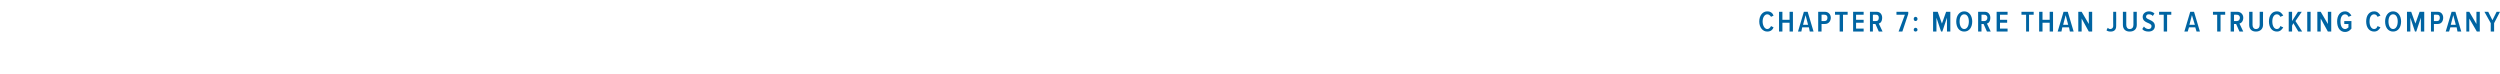 <?xml version="1.0" standalone="no"?><!DOCTYPE svg PUBLIC "-//W3C//DTD SVG 1.1//EN" "http://www.w3.org/Graphics/SVG/1.1/DTD/svg11.dtd"><svg xmlns="http://www.w3.org/2000/svg" version="1.1" width="594px" height="17.5px" viewBox="0 -1 594 17.5" style="top:-1px"><desc>chapter 7: MORE THAN JUST A TRUCKING COMPANY</desc><defs/><g id="Polygon92357"><path d="m418 4.1c0-1.4.8-2.4 1.9-2.4c.9 0 1.3.5 1.5 1l-.6.3c-.2-.3-.5-.6-.9-.6c-.6 0-1.1.7-1.1 1.7c0 1 .5 1.8 1.1 1.8c.4 0 .7-.3.9-.7l.6.3c-.2.5-.6 1-1.5 1c-1.1 0-1.9-1-1.9-2.4zm7.2 2.4V4.4h-1.7v2.1h-.8V1.8h.8v1.9h1.7V1.8h.8v4.7h-.8zm4.8 0l-.2-1h-1.6l-.2 1h-.8l1.4-4.7h.9l1.4 4.7h-.9zm-1-3.9l-.6 2.3h1.2l-.6-2.3zm3 3.9V1.8h1.6c.9 0 1.4.7 1.4 1.4c0 .8-.5 1.5-1.4 1.5h-.8v1.8h-.8zm2.2-3.3c0-.4-.2-.7-.7-.7c.04-.03-.7 0-.7 0v1.5h.7c.5 0 .7-.3.7-.8zm2.9 3.3v-4H436v-.7h3v.7h-1.1v4h-.8zm3.2 0V1.8h2.5v.7H441v1.2h1.8v.7H441v1.4h1.8v.7h-2.5zm6.1 0l-.8-1.8h-.6v1.8h-.7V1.8h1.6c.8 0 1.3.6 1.3 1.4c0 .9-.4 1.3-.8 1.4l.9 1.9h-.9zm0-3.3c0-.4-.2-.7-.6-.7c-.03-.03-.8 0-.8 0v1.5h.8c.4 0 .6-.3.6-.8zm4.7 3.3l1.5-4h-2v-.7h2.8v.5L452 6.5h-.9zm3.6-3c0-.3.2-.5.4-.5c.3 0 .5.2.5.5c0 .3-.2.5-.5.5c-.2 0-.4-.2-.4-.5zm0 2.6c0-.3.2-.5.4-.5c.3 0 .5.2.5.5c0 .2-.2.4-.5.4c-.2 0-.4-.2-.4-.4zm7.9.4V3.2l-1.1 3.3h-.3l-1.1-3.3v3.3h-.8V1.8h1.1l1 2.8l1-2.8h1v4.7h-.8zm2.2-2.4c0-1.3.7-2.4 1.9-2.4c1.2 0 1.9 1.1 1.9 2.4c0 1.4-.7 2.4-1.9 2.4c-1.2 0-1.9-1-1.9-2.4zm3 0c0-1-.4-1.7-1.1-1.7c-.7 0-1.1.7-1.1 1.7c0 1 .4 1.8 1.1 1.8c.7 0 1.1-.8 1.1-1.8zm4.3 2.4l-.8-1.8h-.5v1.8h-.8V1.8h1.6c.8 0 1.3.6 1.3 1.4c0 .9-.4 1.3-.8 1.4l.9 1.9h-.9zm.1-3.3c0-.4-.3-.7-.7-.7c-.03-.03-.7 0-.7 0v1.5h.7c.4 0 .7-.3.7-.8zm2.2 3.3V1.8h2.6v.7h-1.8v1.2h1.7v.7h-1.7v1.4h1.8v.7h-2.6zm7 0v-4h-1.1v-.7h2.9v.7h-1.1v4h-.7zm5.6 0V4.4h-1.7v2.1h-.8V1.8h.8v1.9h1.7V1.8h.8v4.7h-.8zm4.8 0l-.2-1H490l-.2 1h-.9l1.4-4.7h1l1.4 4.7h-.9zm-1-3.9l-.6 2.3h1.2l-.6-2.3zm5.5 3.9l-1.7-3.1v3.1h-.8V1.8h.8l1.7 2.9V1.8h.8v4.7h-.8zm4.2-.3l.3-.6c.1.1.3.3.6.3c.4 0 .7-.3.7-.7c-.04-.05 0-3.4 0-3.4h.7s.03 3.37 0 3.4c0 .9-.5 1.3-1.3 1.3c-.4 0-.8-.1-1-.3zm3.9-1.3c.02-.01 0-3.1 0-3.1h.8v3.1c0 .6.3 1 .8 1c.6 0 .9-.4.9-1V1.8h.8s-.03 3.09 0 3.1c0 1-.6 1.6-1.7 1.6c-1 0-1.6-.6-1.6-1.6zm4.6 1l.4-.6c.2.3.6.6 1.1.6c.5 0 .7-.3.7-.7c0-.9-2.1-.6-2.1-2.2c0-.7.6-1.3 1.5-1.3c.5 0 1 .2 1.3.5l-.4.6c-.2-.3-.6-.4-1-.4c-.3 0-.6.2-.6.6c0 .8 2.1.6 2.1 2.2c0 .7-.5 1.3-1.5 1.3c-.7 0-1.2-.2-1.5-.6zm5.1.6v-4H513v-.7h2.9v.7h-1v4h-.8zm7.8 0l-.3-1h-1.5l-.3 1h-.8l1.4-4.7h.9l1.4 4.7h-.8zm-1.1-3.9l-.6 2.3h1.3l-.7-2.3zm6 3.9v-4h-1v-.7h2.9v.7h-1.1v4h-.8zm5.3 0l-.8-1.8h-.5v1.8h-.8V1.8h1.6c.8 0 1.4.6 1.4 1.4c0 .9-.5 1.3-.9 1.4l.9 1.9h-.9zm.1-3.3c0-.4-.3-.7-.7-.7c-.02-.03-.7 0-.7 0v1.5h.7c.4 0 .7-.3.7-.8zm2.2 1.7c.02-.01 0-3.1 0-3.1h.8v3.1c0 .6.3 1 .8 1c.6 0 .9-.4.9-1V1.8h.8s-.04 3.09 0 3.1c0 1-.7 1.6-1.7 1.6c-1 0-1.6-.6-1.6-1.6zm4.7-.8c0-1.4.7-2.4 1.9-2.4c.8 0 1.2.5 1.5 1l-.7.3c-.1-.3-.4-.6-.8-.6c-.7 0-1.1.7-1.1 1.7c0 1 .4 1.8 1.1 1.8c.4 0 .7-.3.8-.7l.7.3c-.3.5-.7 1-1.5 1c-1.2 0-1.9-1-1.9-2.4zm7 2.4l-1.2-2l-.3.6v1.4h-.8V1.8h.8v2.2l1.4-2.2h.9L545.4 4l1.6 2.5h-.9zm2.1 0V1.8h.8v4.7h-.8zm4.9 0l-1.7-3.1v3.1h-.8V1.8h.8l1.7 2.9V1.8h.8v4.7h-.8zm2.2-2.4c0-1.4.7-2.4 1.9-2.4c.7 0 1.2.5 1.5 1l-.7.3c-.1-.3-.4-.6-.8-.6c-.7 0-1.1.7-1.1 1.7c0 1.1.4 1.8 1.1 1.8c.3 0 .6-.2.8-.4c-.04.02 0-.8 0-.8h-1v-.7h1.7s-.01 1.83 0 1.8c-.4.5-.9.8-1.5.8c-1.2 0-1.9-1-1.9-2.5zm6.9 0c0-1.4.7-2.4 1.9-2.4c.8 0 1.2.5 1.5 1l-.7.3c-.1-.3-.4-.6-.8-.6c-.7 0-1.1.7-1.1 1.7c0 1 .4 1.8 1.1 1.8c.4 0 .7-.3.8-.7l.7.3c-.3.5-.7 1-1.5 1c-1.2 0-1.9-1-1.9-2.4zm4.5 0c0-1.3.7-2.4 1.9-2.4c1.2 0 1.9 1.1 1.9 2.4c0 1.4-.7 2.4-1.9 2.4c-1.2 0-1.9-1-1.9-2.4zm3 0c0-1-.4-1.7-1.1-1.7c-.7 0-1.1.7-1.1 1.7c0 1 .4 1.8 1.1 1.8c.7 0 1.1-.8 1.1-1.8zm5.5 2.4V3.2l-1.1 3.3h-.3l-1.1-3.3v3.3h-.8V1.8h1l1 2.8l1-2.8h1.1v4.7h-.8zm2.4 0V1.8h1.6c.9 0 1.3.7 1.3 1.4c0 .8-.4 1.5-1.3 1.5h-.9v1.8h-.7zm2.1-3.3c0-.4-.2-.7-.6-.7c-.03-.03-.8 0-.8 0v1.5h.8c.4 0 .6-.3.6-.8zm4.2 3.3l-.2-1h-1.5l-.3 1h-.8l1.4-4.7h.9l1.4 4.7h-.9zm-1-3.9l-.6 2.3h1.2l-.6-2.3zm5.6 3.9l-1.8-3.1v3.1h-.7V1.8h.7l1.7 2.9V1.8h.8v4.7h-.7zm3.3 0v-2l-1.5-2.7h.9l1 2l1-2h.8l-1.4 2.7v2h-.8z" stroke="none" fill="#0064a2"/></g></svg>